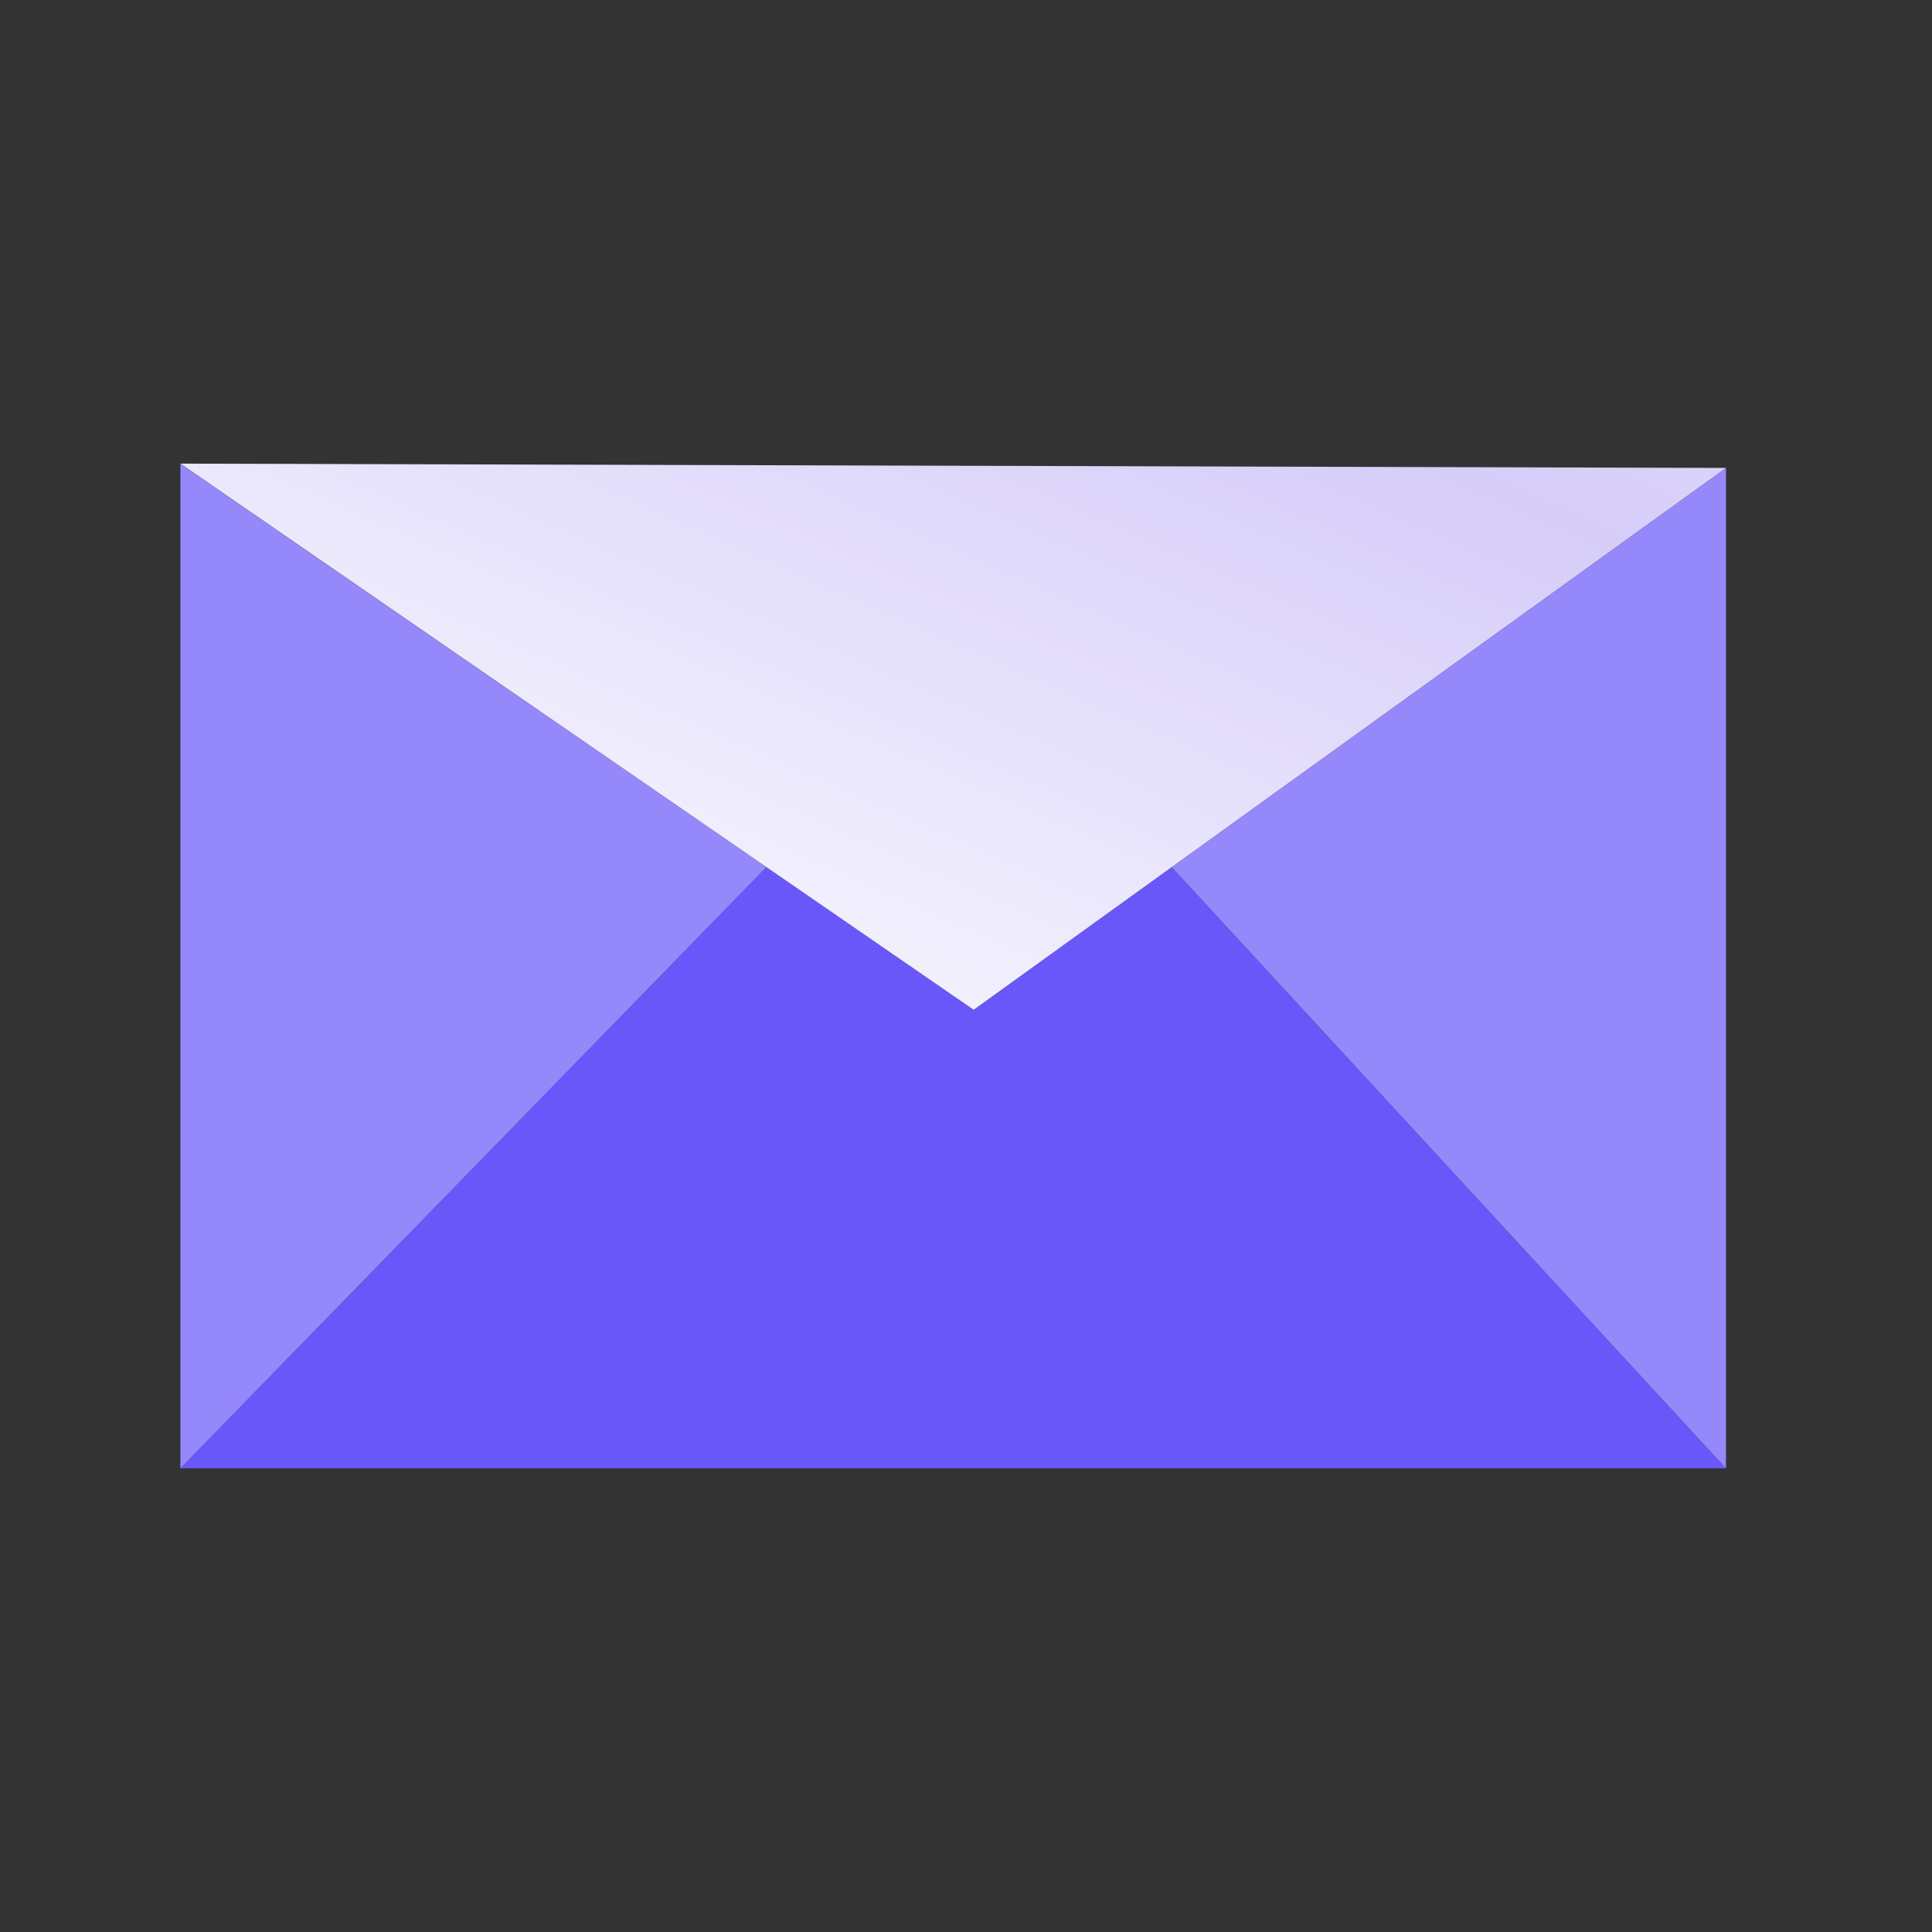 <svg width="60" height="60" viewBox="0 0 60 60" fill="none" xmlns="http://www.w3.org/2000/svg">
<rect x="0" y="0" width="60" height="60" fill="#333333" stroke="none"/>
<g clip-path="url(#clip0_1240_6666)">
<path d="M5.602 45.6H53.602L36.39 26.93L30.238 31.361L23.801 26.93L5.602 45.6Z" fill="#6957FA"/>
<path fill-rule="evenodd" clip-rule="evenodd" d="M23.801 26.93L5.602 45.6V14.406L23.801 26.93ZM36.39 26.93L53.602 45.6V14.534L36.39 26.93Z" fill="#9588FB"/>
<path d="M53.602 14.532L5.602 14.398L23.801 26.928L30.238 31.36L36.39 26.928L53.602 14.532Z" fill="url(#paint0_linear_1240_6666)"/>
</g>
<defs>
<linearGradient id="paint0_linear_1240_6666" x1="47.5" y1="-17.5" x2="23" y2="38" gradientUnits="userSpaceOnUse">
<stop stop-color="white"/>
<stop offset="0.5" stop-color="#D6CDF9"/>
<stop offset="1" stop-color="white"/>
</linearGradient>
<clipPath id="clip0_1240_6666">
<rect width="48.8" height="32" fill="white" transform="translate(5.32 14.086)"/>
</clipPath>
</defs>
</svg>
